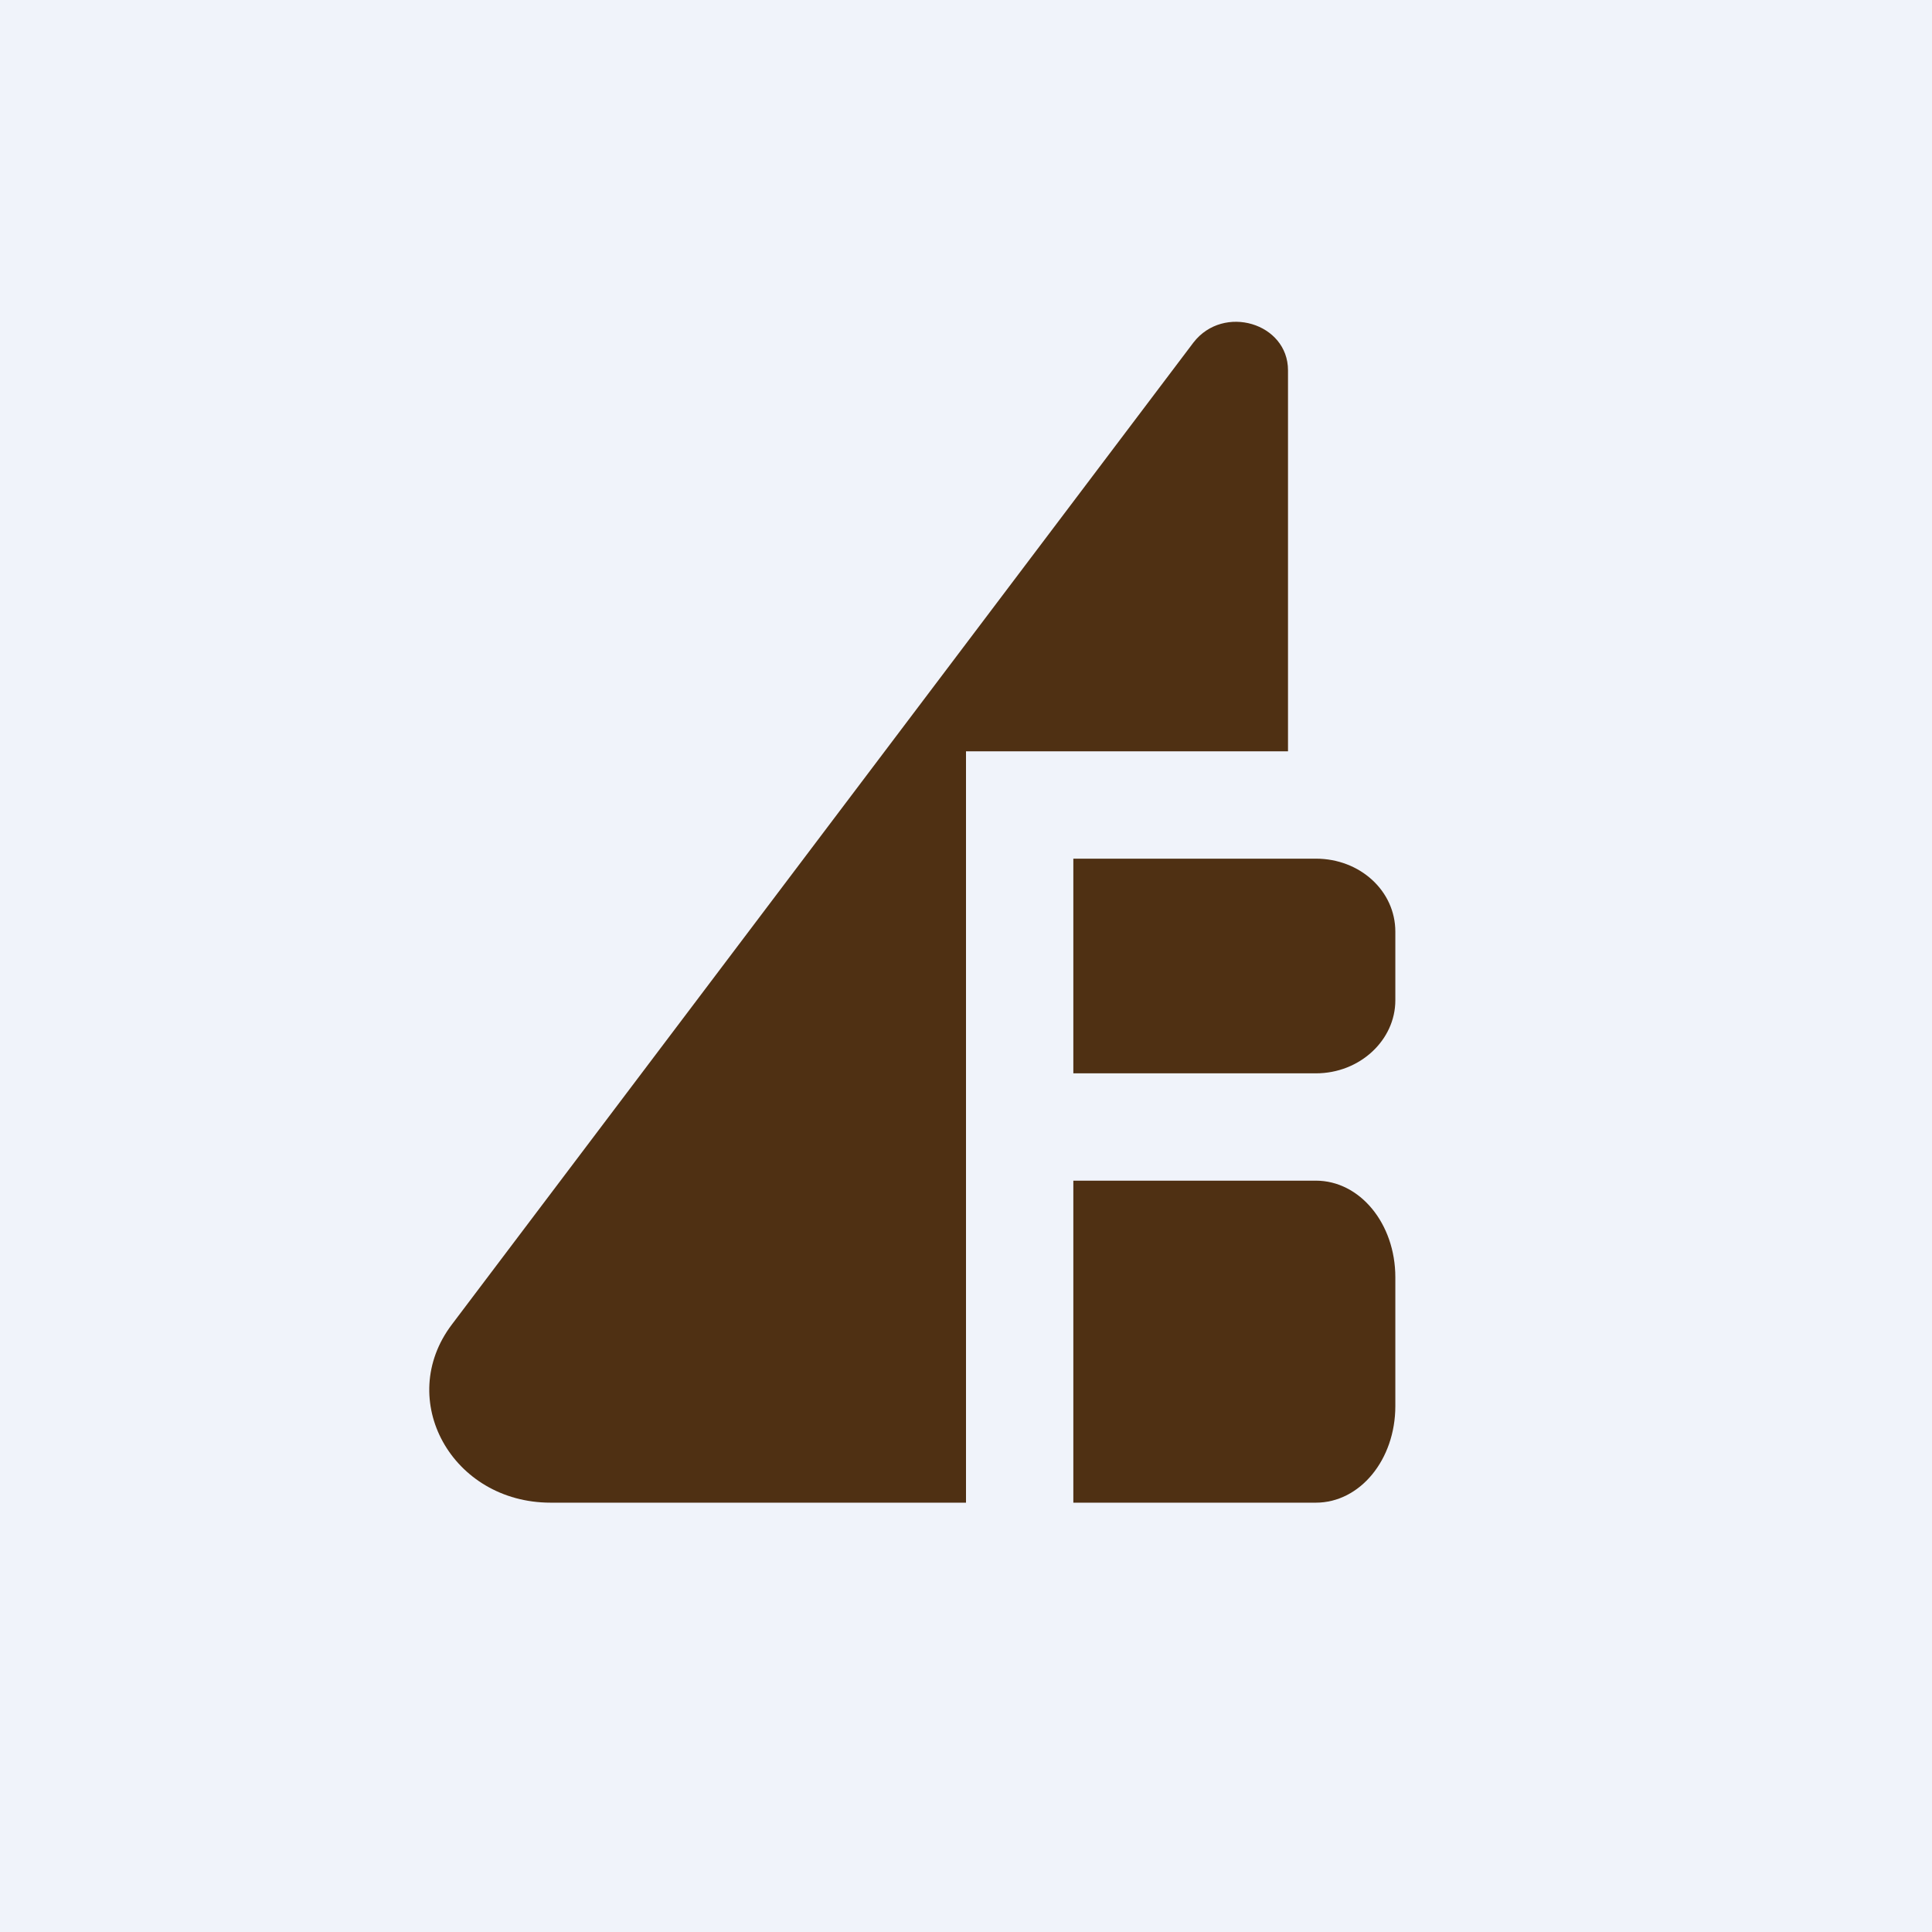 <!-- by TradingView --><svg width="18" height="18" viewBox="0 0 18 18" xmlns="http://www.w3.org/2000/svg"><path fill="#F0F3FA" d="M0 0h18v18H0z"/><path d="M10 8h2.26c.41 0 .74.3.74.68v.64c0 .37-.33.68-.74.68H10V8ZM10 11h2.26c.41 0 .74.4.74.9v1.2c0 .5-.33.9-.74.9H10v-3Z" fill="#4F3013"/><path d="M12 3.45c0-.44-.6-.62-.88-.26l-6.91 9.15c-.53.7 0 1.66.92 1.66H9V7h3V3.45Z" fill="#4F3013"/></svg>
